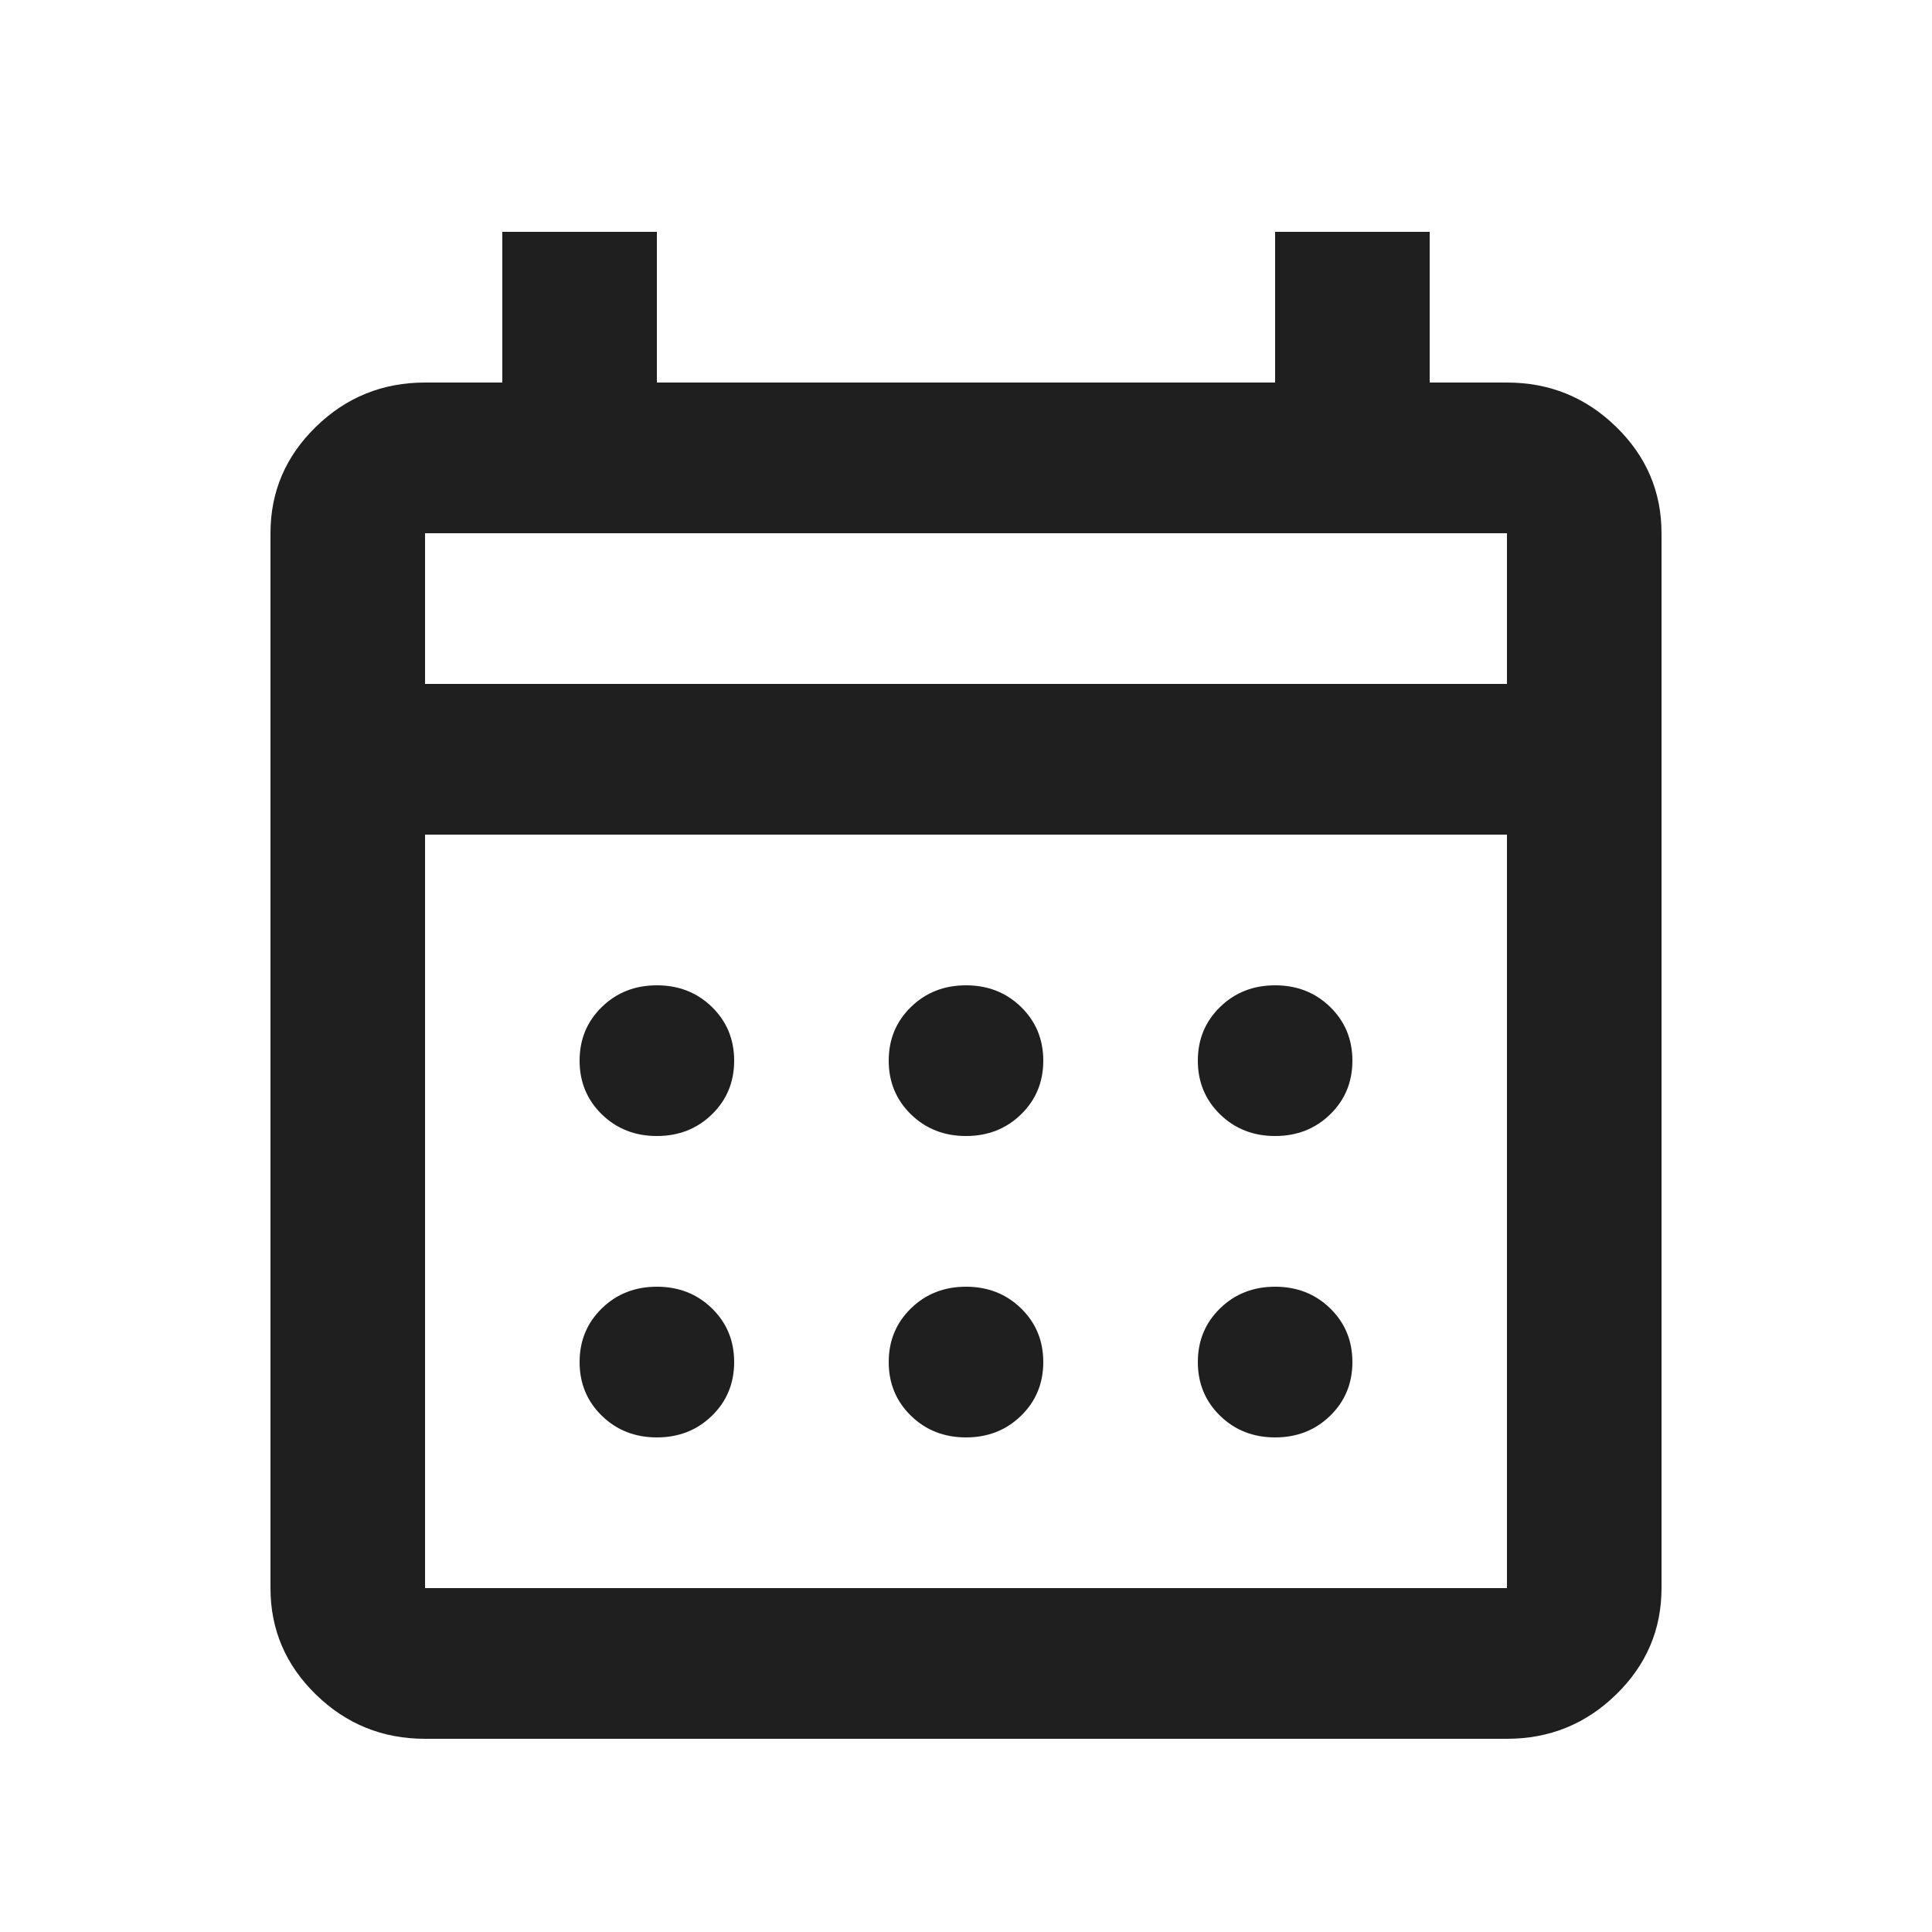 <svg width="50" height="50" viewBox="0 0 50 50" fill="none" xmlns="http://www.w3.org/2000/svg">
<path d="M11 45C9.9 45 8.958 44.618 8.175 43.854C7.392 43.091 7 42.172 7 41.1V13.8C7 12.727 7.392 11.809 8.175 11.046C8.958 10.282 9.9 9.9 11 9.9H13V6H17V9.9H33V6H37V9.9H39C40.1 9.9 41.042 10.282 41.825 11.046C42.608 11.809 43 12.727 43 13.8V41.1C43 42.172 42.608 43.091 41.825 43.854C41.042 44.618 40.1 45 39 45H11ZM11 41.1H39V21.6H11V41.1ZM11 17.7H39V13.8H11V17.7ZM25 29.4C24.433 29.4 23.958 29.213 23.575 28.839C23.192 28.466 23 28.003 23 27.45C23 26.898 23.192 26.434 23.575 26.061C23.958 25.687 24.433 25.5 25 25.5C25.567 25.5 26.042 25.687 26.425 26.061C26.808 26.434 27 26.898 27 27.45C27 28.003 26.808 28.466 26.425 28.839C26.042 29.213 25.567 29.4 25 29.4ZM17 29.4C16.433 29.4 15.958 29.213 15.575 28.839C15.192 28.466 15 28.003 15 27.45C15 26.898 15.192 26.434 15.575 26.061C15.958 25.687 16.433 25.5 17 25.5C17.567 25.5 18.042 25.687 18.425 26.061C18.808 26.434 19 26.898 19 27.45C19 28.003 18.808 28.466 18.425 28.839C18.042 29.213 17.567 29.4 17 29.4ZM33 29.4C32.433 29.4 31.958 29.213 31.575 28.839C31.192 28.466 31 28.003 31 27.45C31 26.898 31.192 26.434 31.575 26.061C31.958 25.687 32.433 25.5 33 25.5C33.567 25.5 34.042 25.687 34.425 26.061C34.808 26.434 35 26.898 35 27.45C35 28.003 34.808 28.466 34.425 28.839C34.042 29.213 33.567 29.4 33 29.4ZM25 37.2C24.433 37.2 23.958 37.013 23.575 36.639C23.192 36.266 23 35.803 23 35.25C23 34.697 23.192 34.234 23.575 33.861C23.958 33.487 24.433 33.3 25 33.3C25.567 33.3 26.042 33.487 26.425 33.861C26.808 34.234 27 34.697 27 35.25C27 35.803 26.808 36.266 26.425 36.639C26.042 37.013 25.567 37.2 25 37.2ZM17 37.2C16.433 37.2 15.958 37.013 15.575 36.639C15.192 36.266 15 35.803 15 35.25C15 34.697 15.192 34.234 15.575 33.861C15.958 33.487 16.433 33.3 17 33.3C17.567 33.3 18.042 33.487 18.425 33.861C18.808 34.234 19 34.697 19 35.25C19 35.803 18.808 36.266 18.425 36.639C18.042 37.013 17.567 37.2 17 37.2ZM33 37.2C32.433 37.2 31.958 37.013 31.575 36.639C31.192 36.266 31 35.803 31 35.25C31 34.697 31.192 34.234 31.575 33.861C31.958 33.487 32.433 33.3 33 33.3C33.567 33.3 34.042 33.487 34.425 33.861C34.808 34.234 35 34.697 35 35.25C35 35.803 34.808 36.266 34.425 36.639C34.042 37.013 33.567 37.2 33 37.2Z" fill="#1F1F1F"/>
</svg>

